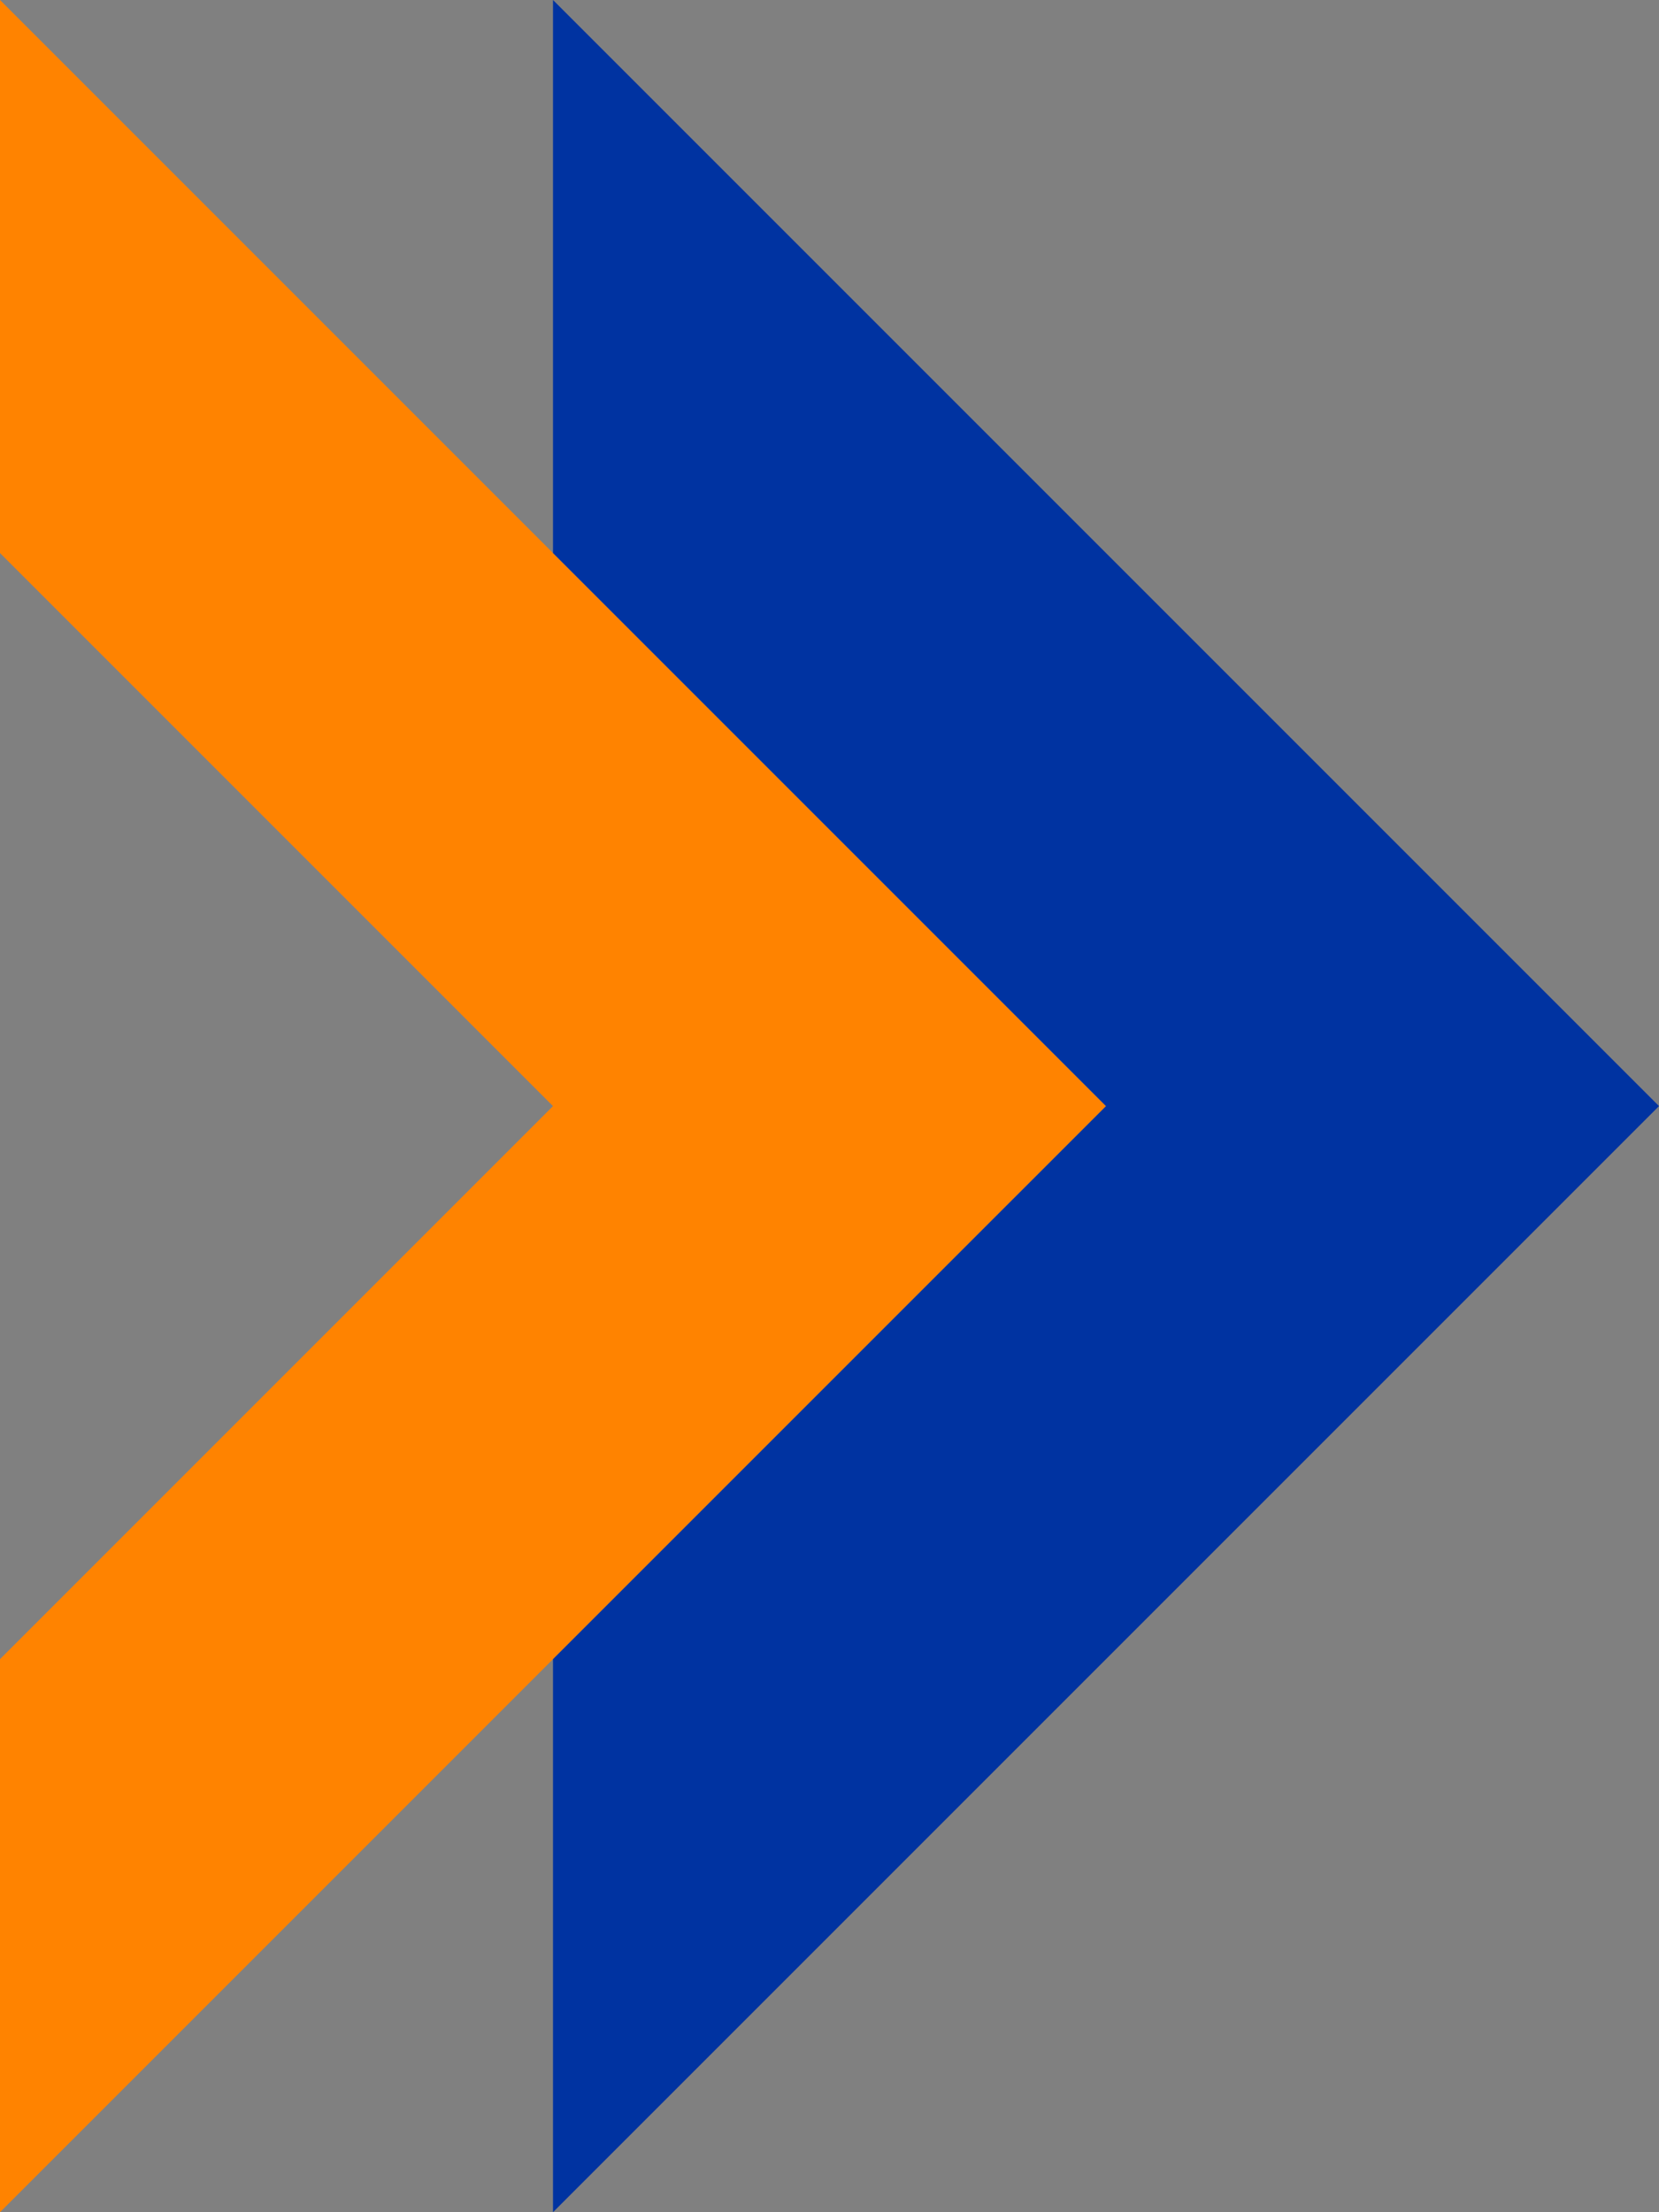 <?xml version="1.0" encoding="UTF-8"?><svg id="Layer_1" xmlns="http://www.w3.org/2000/svg" xmlns:xlink="http://www.w3.org/1999/xlink" viewBox="0 0 37.5 50"><rect x="0" y="0" width="37.5" height="50" fill="#808080" stroke="none"/><defs><style>.cls-1{fill:#fff;}.cls-2{fill:#ff8300;}.cls-3{clip-path:url(#clippath-1);}.cls-4{fill:#0033a1;}.cls-5{clip-path:url(#clippath);}.cls-6{fill:none;}.cls-7{opacity:.09;}</style><clipPath id="clippath"><path class="cls-6" d="M102.78,32.35c.22,.99-.42,1.98-1.42,2.2l-40.98,8.91c-1,.22-1.99-.42-2.21-1.41l-5.3-24.4c-.22-.99,.42-1.98,1.42-2.2L95.27,6.54c1-.22,1.99,.42,2.21,1.41l5.3,24.4Z"/></clipPath><clipPath id="clippath-1"><rect class="cls-6" x="54.02" y="9.87" width="47.62" height="30.26" transform="translate(-3.53 17.1) rotate(-12.26)"/></clipPath></defs><g><polygon class="cls-2" points="0 0 0 12.5 12.5 25 0 37.5 0 50 25 25 0 0"/><polygon class="cls-4" points="12.5 0 12.5 12.5 25 25 12.5 37.5 12.5 50 37.5 25 12.5 0"/></g><g class="cls-5"><g class="cls-3"><g class="cls-7"><polygon class="cls-1" points="34.58 8.58 35.34 12.07 39.59 14.81 36.86 19.06 37.62 22.55 43.08 14.05 34.58 8.58"/></g></g></g></svg>